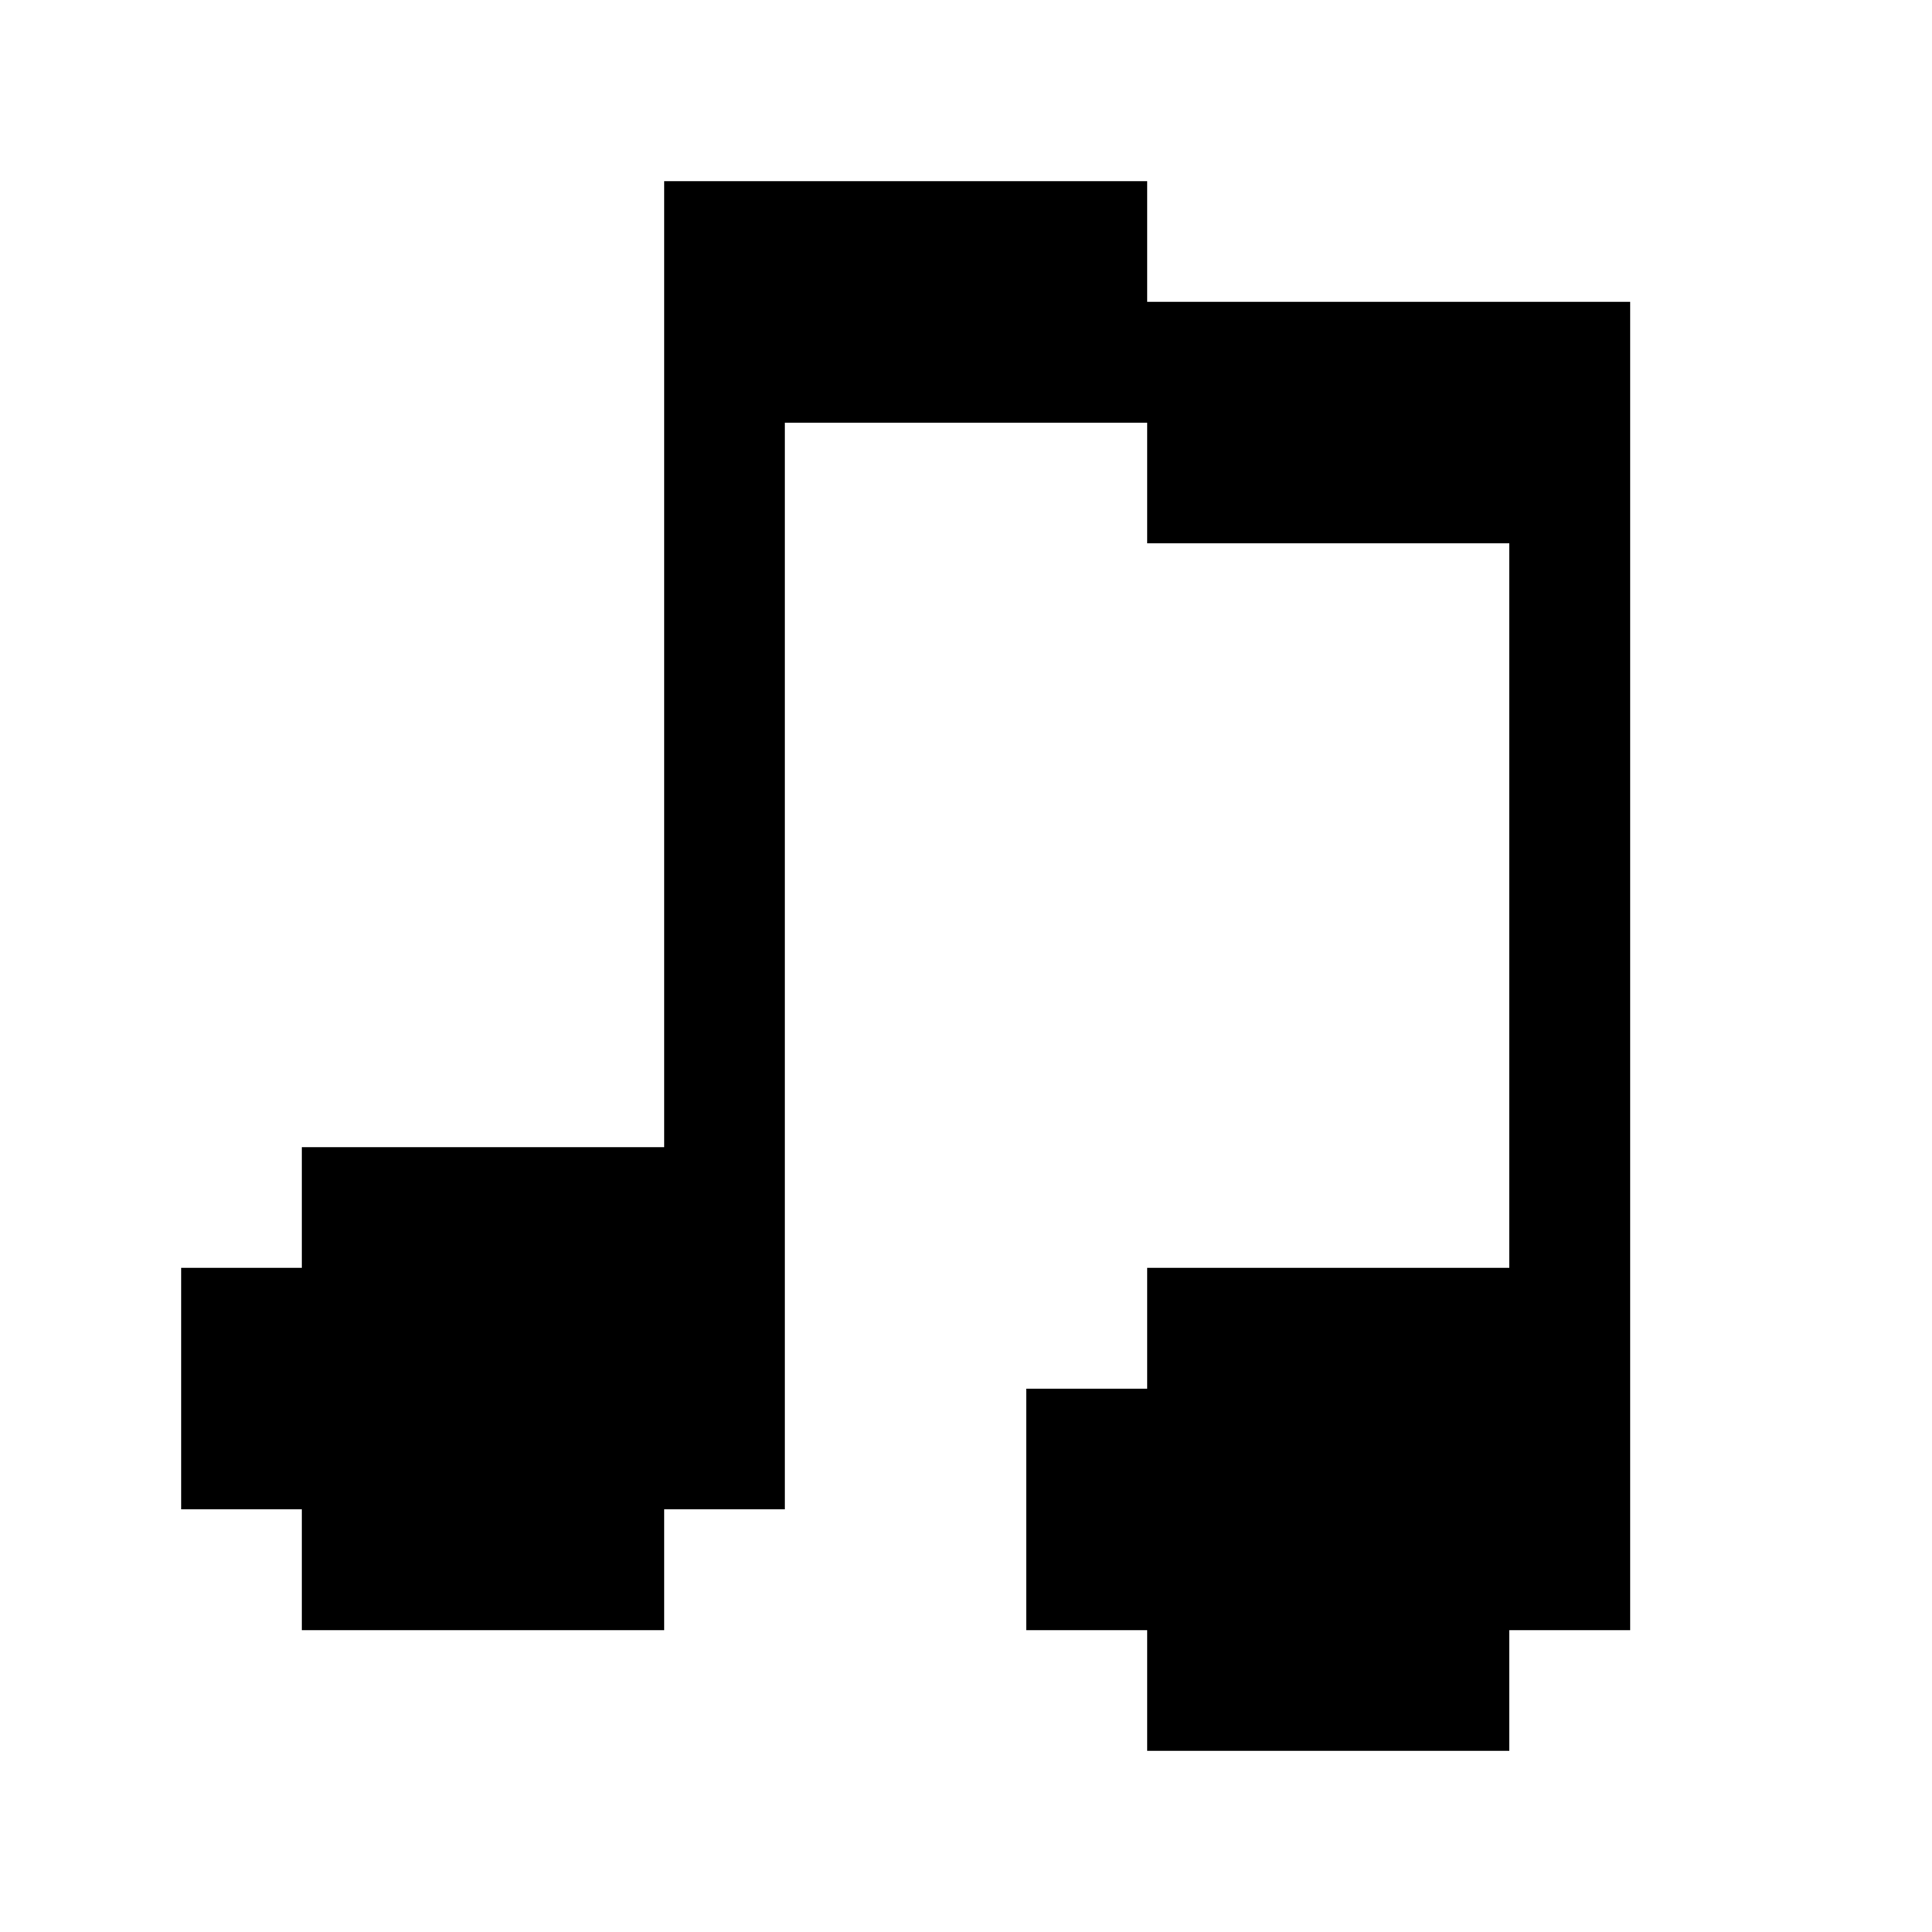 <svg fill="none" height="32" viewBox="0 0 32 32" width="32" xmlns="http://www.w3.org/2000/svg"><path d="m27 5h-8v-2h-8v16h-6v2h-2v4h2v2h6v-2h2v-18h6v2h6v12h-6v2h-2v4h2v2h6v-2h2z" fill="currentColor"/></svg>